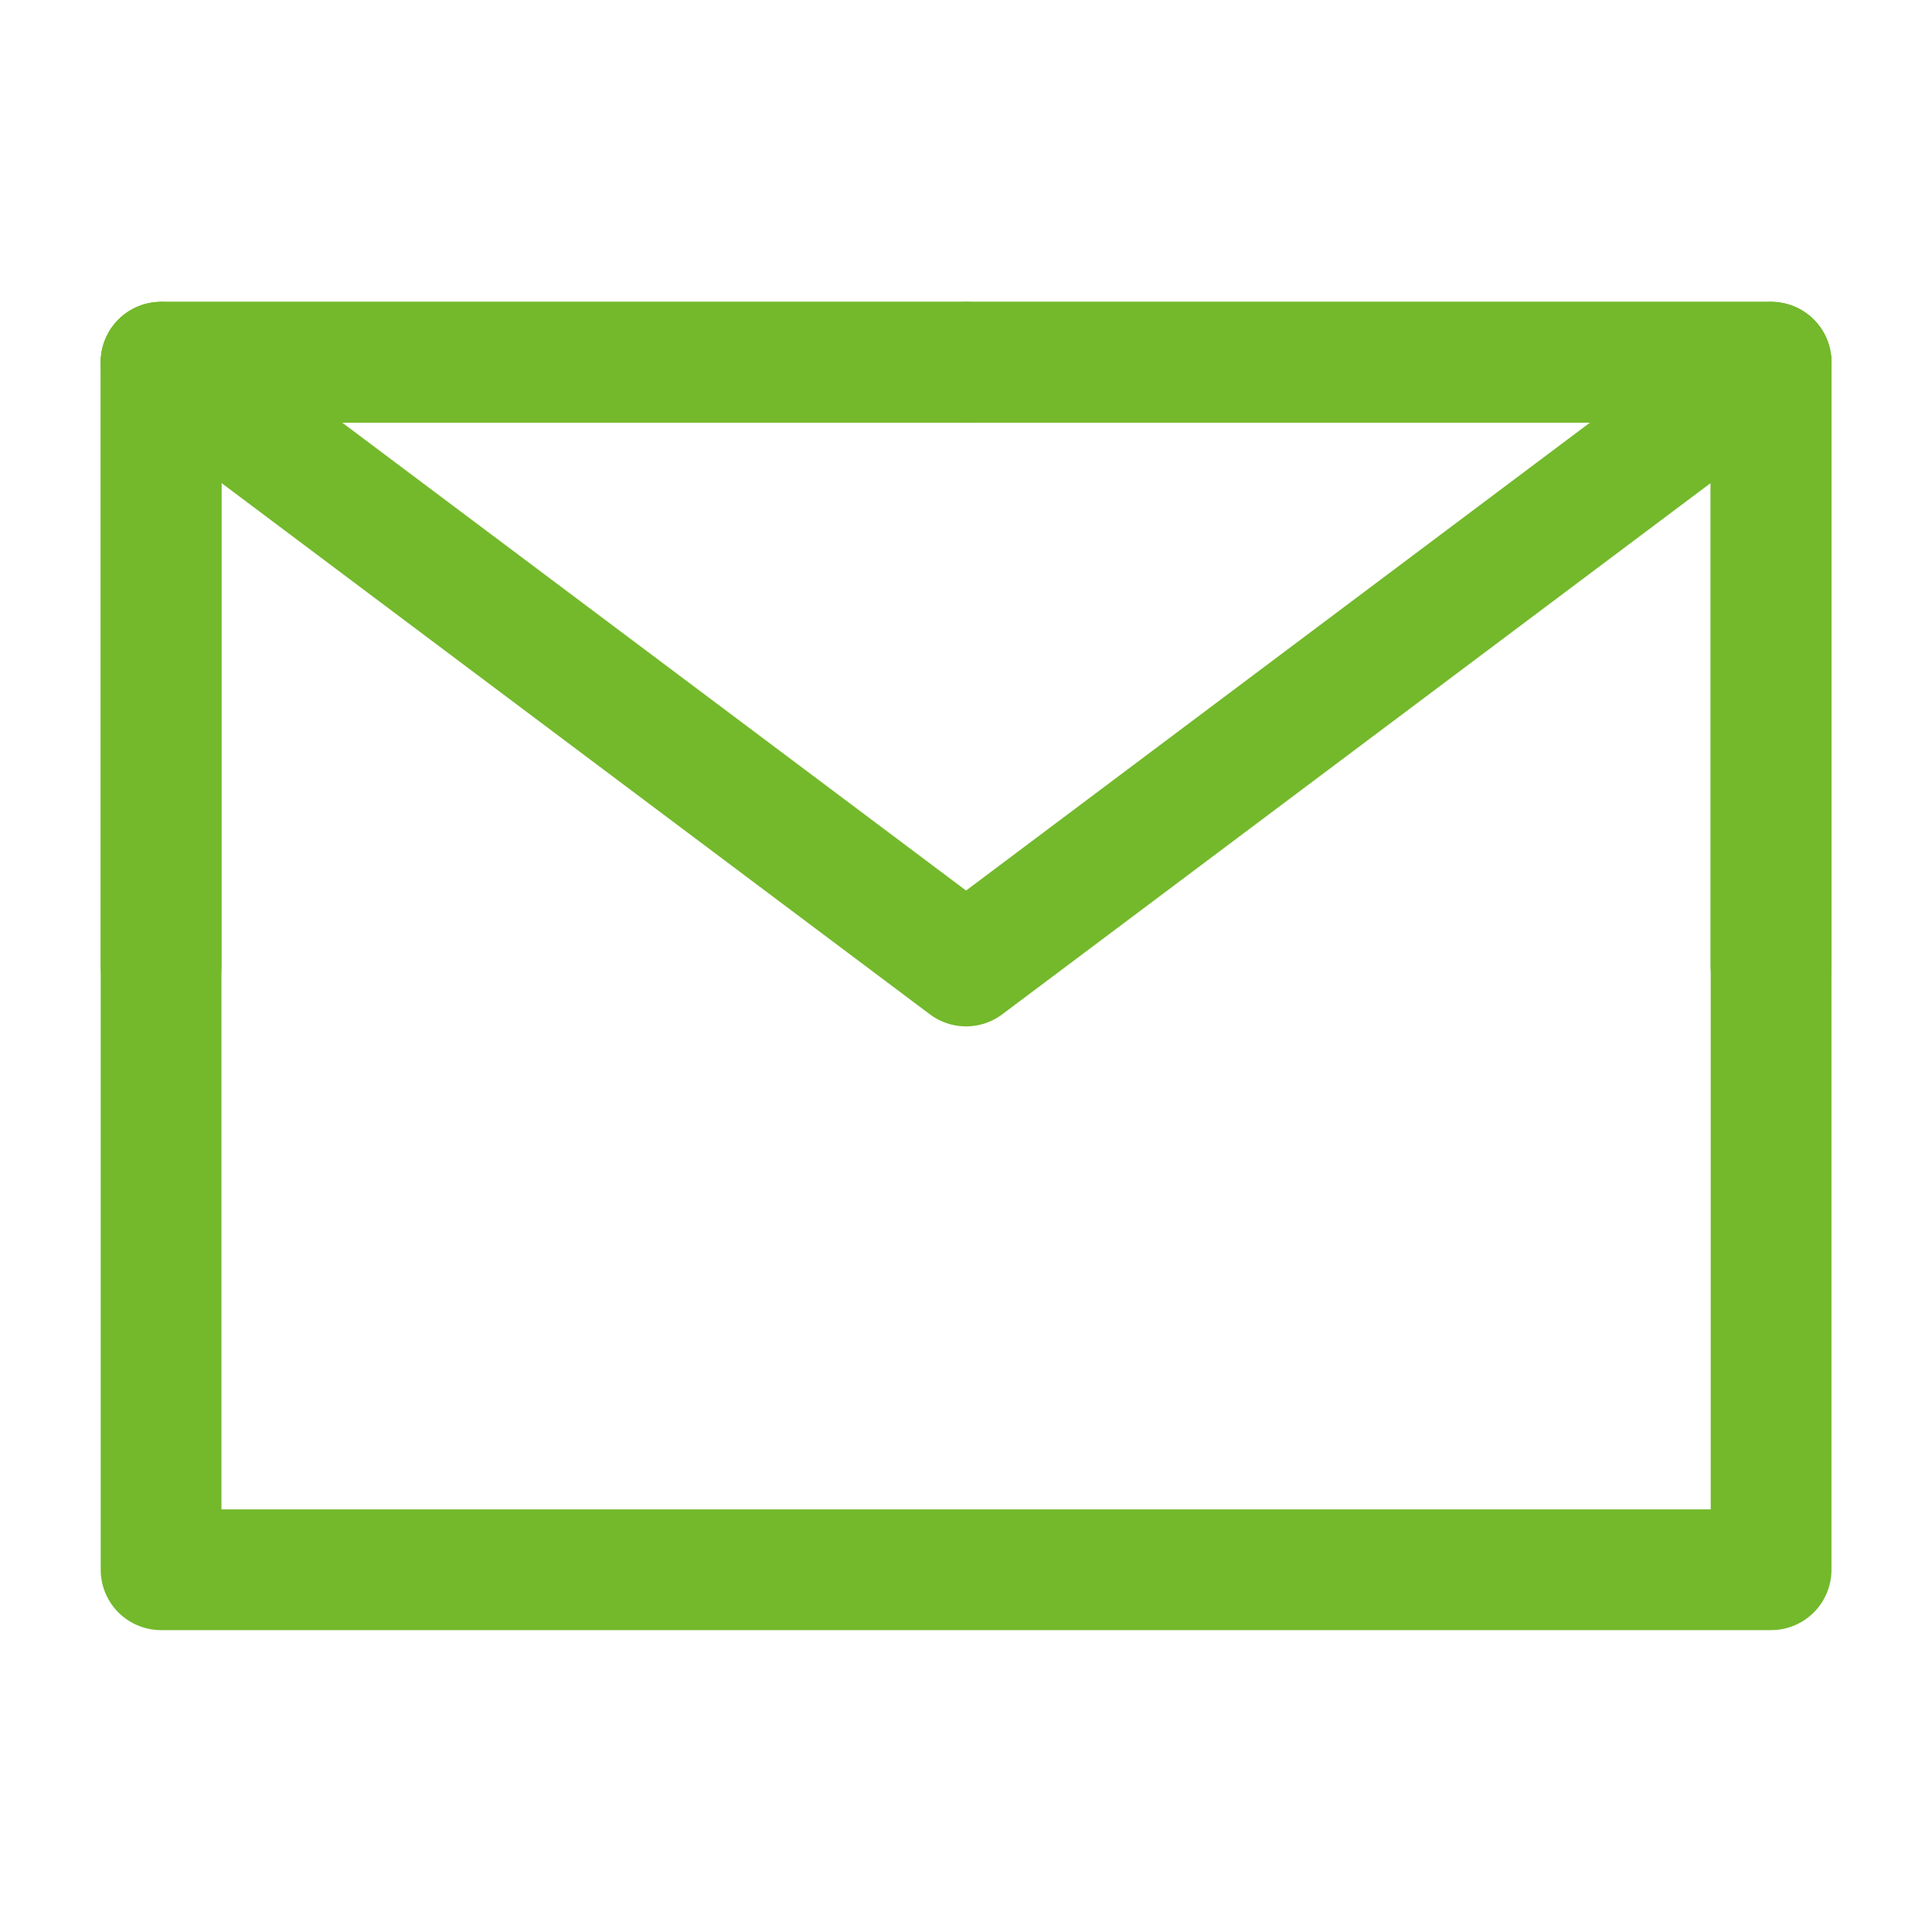 <svg width="32" height="32" viewBox="0 0 32 32" fill="none" xmlns="http://www.w3.org/2000/svg">
<path d="M2.668 26H29.335V16V6H16.001H2.668V16V26Z" stroke="#73B92B" stroke-width="2" stroke-linejoin="round"/>
<path d="M2.668 6L16.001 16L29.335 6" stroke="#73B92B" stroke-width="2" stroke-linecap="round" stroke-linejoin="round"/>
<path d="M16.001 6H2.668V16" stroke="#73B92B" stroke-width="2" stroke-linecap="round" stroke-linejoin="round"/>
<path d="M29.333 16V6H16" stroke="#73B92B" stroke-width="2" stroke-linecap="round" stroke-linejoin="round"/>
</svg>
